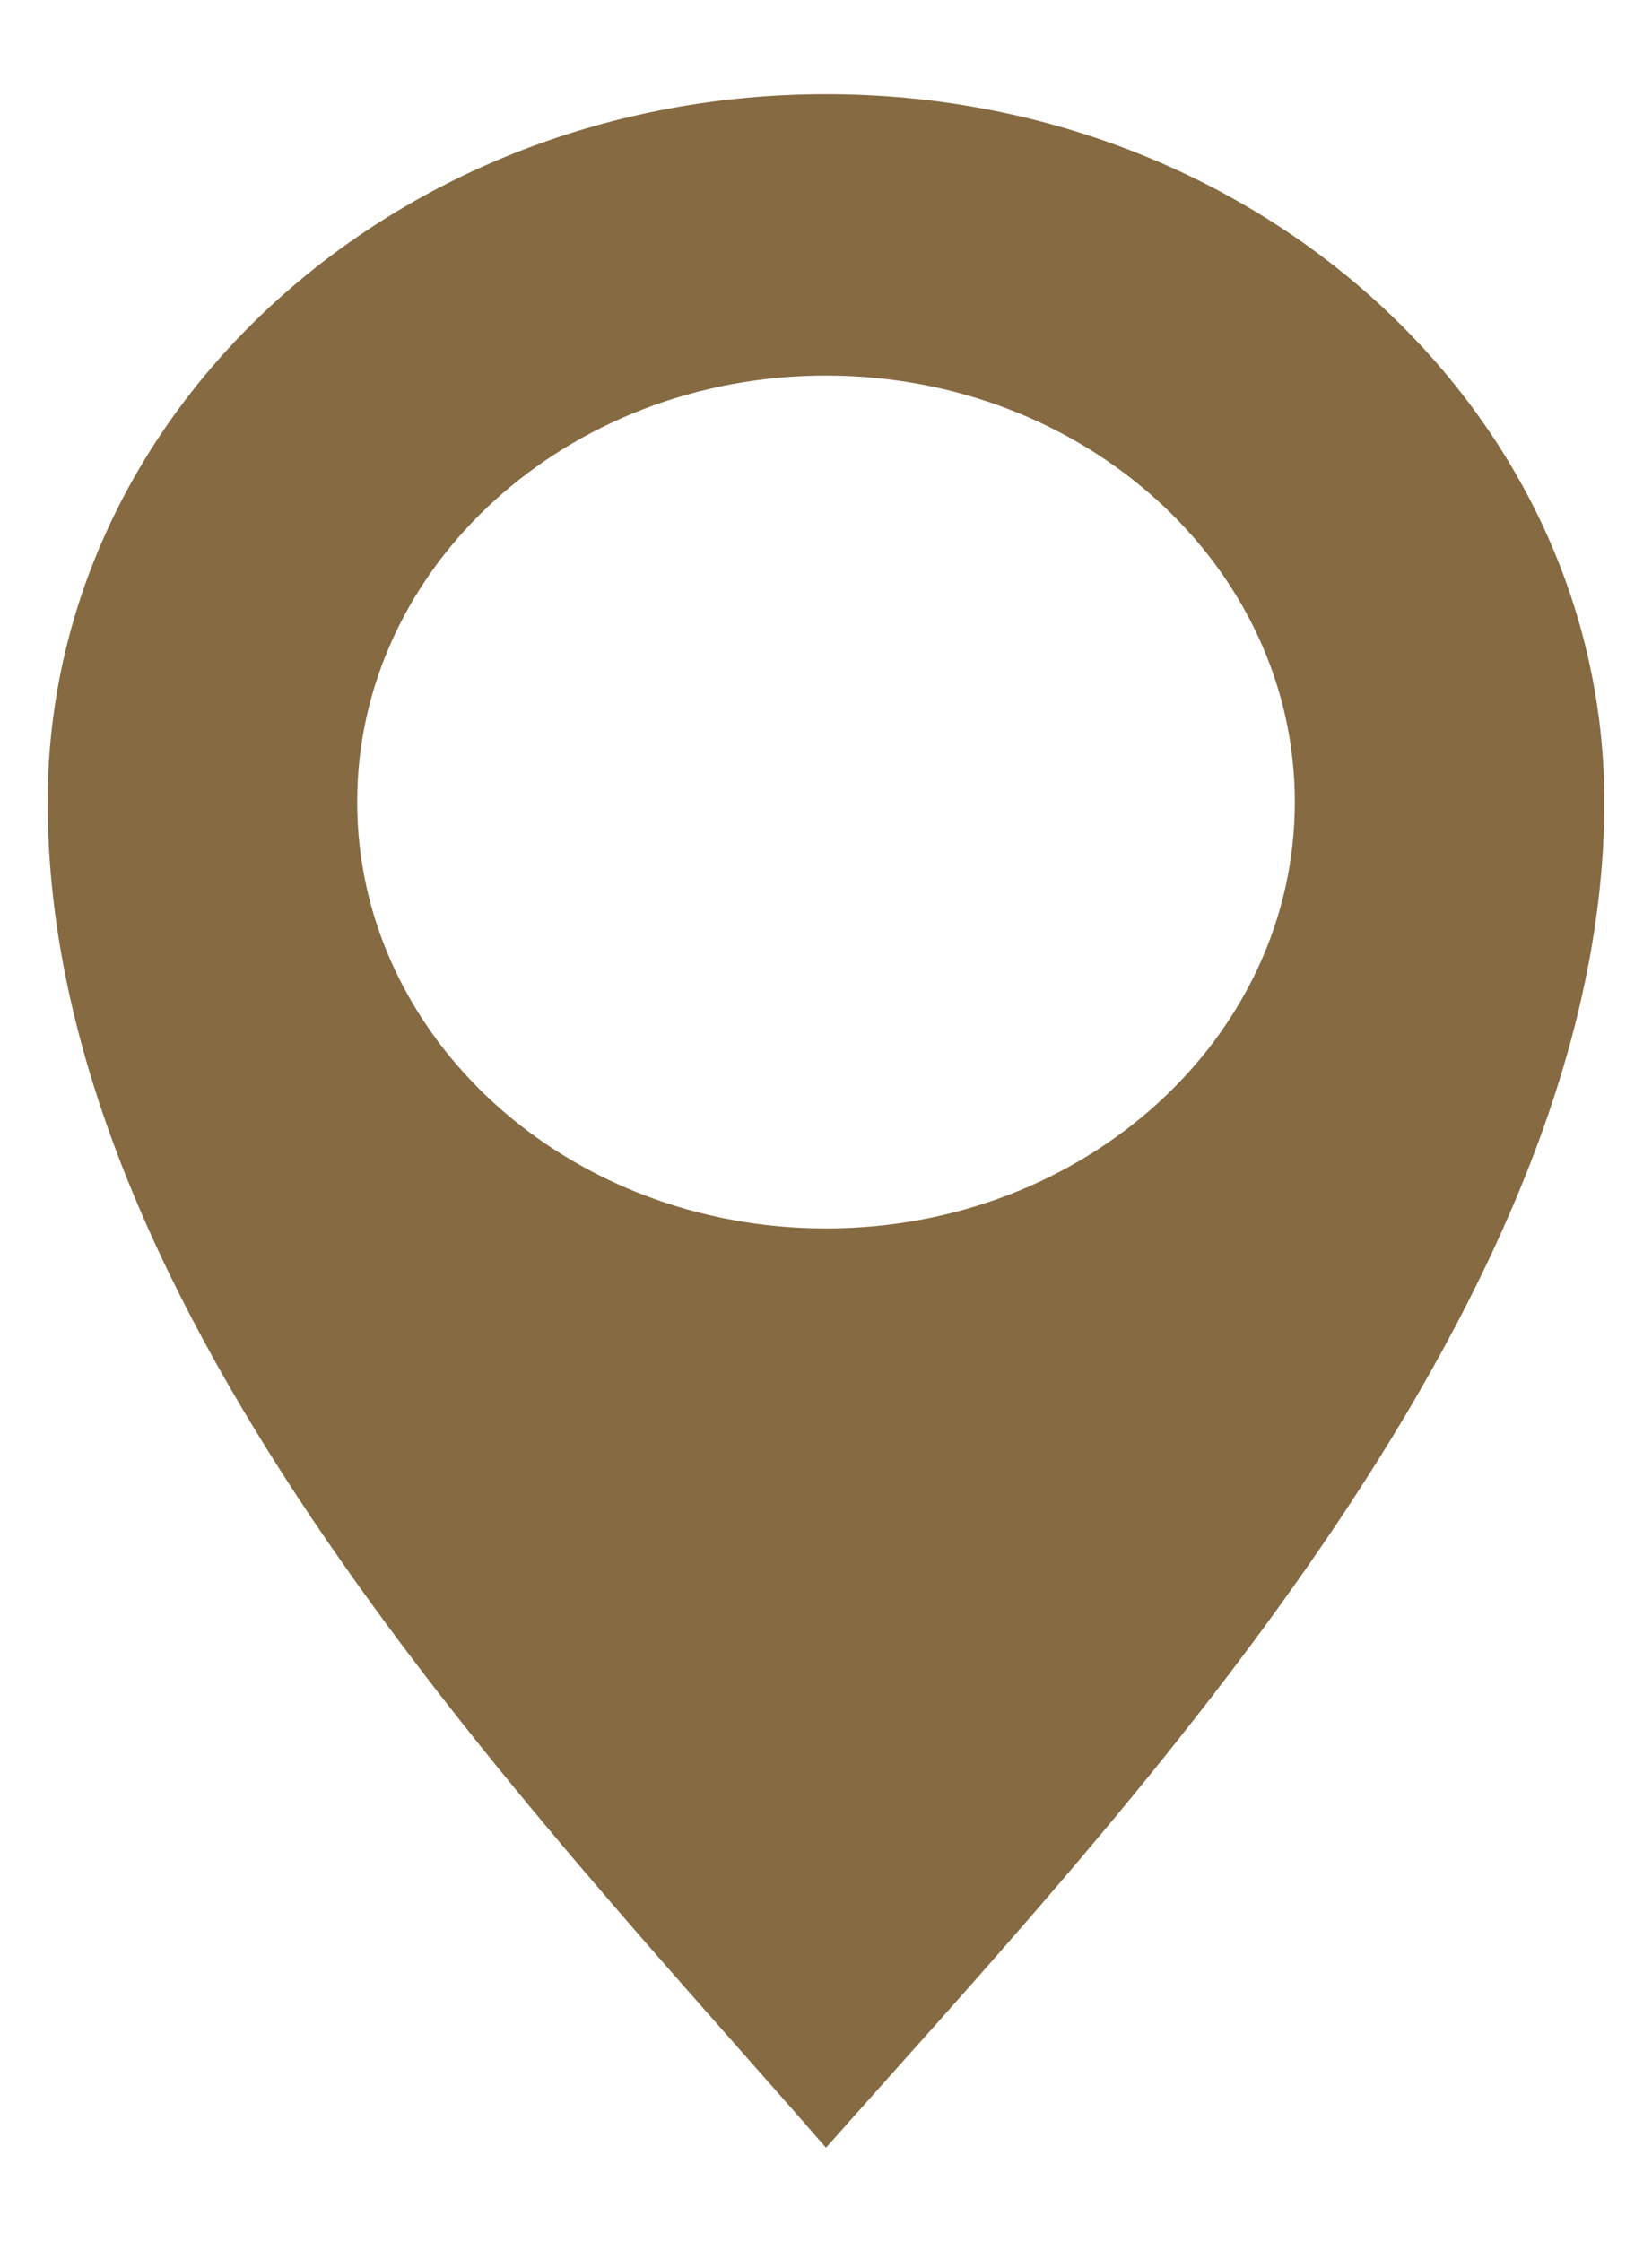 <svg width="14" height="19" viewBox="0 0 14 19" fill="none" xmlns="http://www.w3.org/2000/svg">
<path d="M7 0.798C3.357 0.798 0.404 3.484 0.404 6.797C0.404 11.134 4.493 15.317 7 18.202C9.387 15.503 13.596 11.134 13.596 6.797C13.596 3.484 10.643 0.798 7 0.798ZM7 10.411C4.805 10.411 3.027 8.792 3.027 6.797C3.027 4.802 4.806 3.183 7 3.183C9.194 3.183 10.973 4.802 10.973 6.797C10.973 8.792 9.194 10.411 7 10.411Z" fill="#856A42"/>
</svg>

